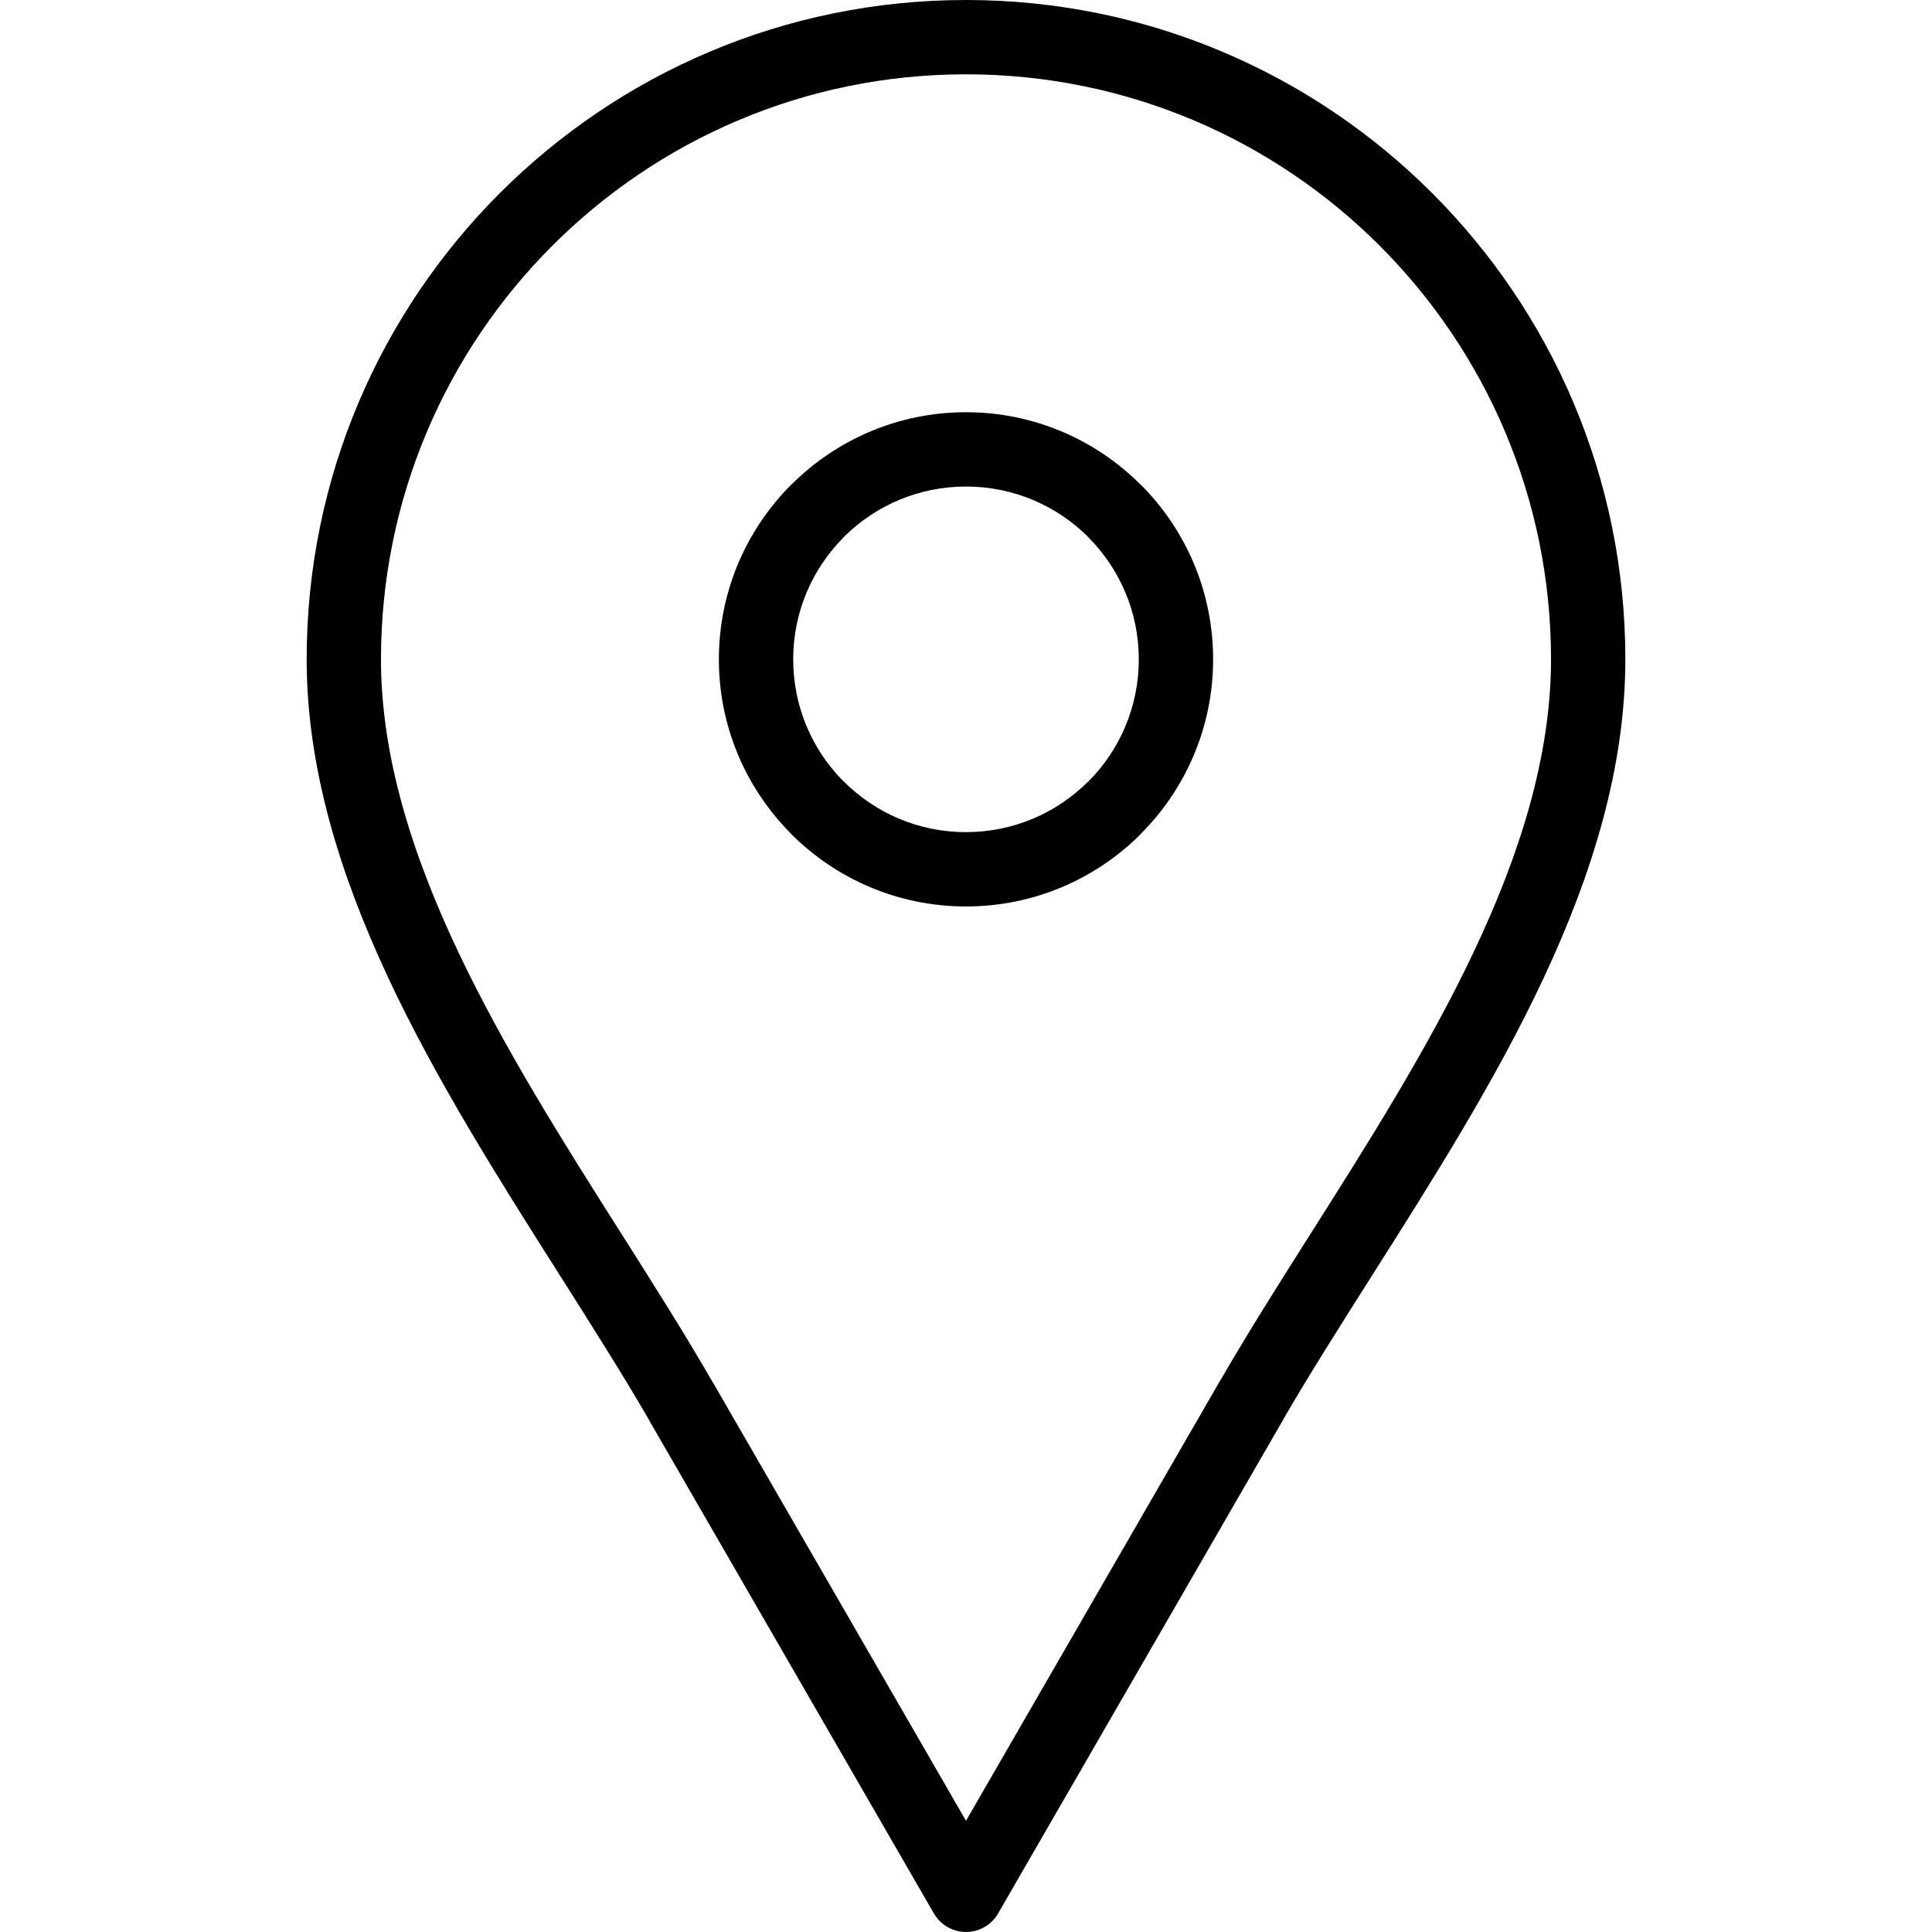 <?xml version="1.0" encoding="UTF-8"?> <svg xmlns="http://www.w3.org/2000/svg" id="Capa_1" viewBox="0 0 597.668 597.668"><g><g id="图层_x0020_1_35_"><path d="m298.833 563.261 78.239-135.512.372-.597c8.949-15.457 18.265-30.149 27.857-45.28 35.375-55.79 74.509-117.505 74.509-177.906 0-49.969-20.26-95.214-53.013-127.964-32.747-32.747-77.995-53.01-127.964-53.01-49.966 0-95.211 20.26-127.964 53.01-32.75 32.753-53.01 78-53.01 127.964 0 60.403 39.133 122.121 74.509 177.911 9.717 15.327 19.158 30.209 28.207 45.883l.019-.011zm98.086-124.016-88.103 152.601c-.972 1.721-2.403 3.215-4.236 4.276-5.479 3.174-12.498 1.303-15.672-4.176l-88.163-152.701.019-.011-.019-.035c-7.828-13.559-17.657-29.06-27.776-45.017-37.081-58.481-78.103-123.174-78.103-190.216 0-56.309 22.837-107.302 59.749-144.217 36.916-36.912 87.912-59.749 144.218-59.749 56.312 0 107.304 22.837 144.217 59.749 36.915 36.912 59.752 87.905 59.752 144.217 0 67.034-41.02 131.73-78.103 190.211-9.973 15.734-19.671 31.02-27.439 44.436-.107.211-.219.423-.341.632z"></path><path d="m298.833 127.522c21.075 0 40.173 8.561 54.009 22.394l.022.022.022-.022c13.833 13.833 22.394 32.945 22.394 54.05 0 21.075-8.561 40.176-22.394 54.012l-.022.022.022.022c-13.833 13.833-32.951 22.394-54.053 22.394s-40.219-8.561-54.053-22.394c-.214-.214-.418-.437-.614-.662-13.473-13.782-21.781-32.63-21.781-53.393 0-21.105 8.561-40.216 22.394-54.05.214-.214.437-.418.662-.614 13.783-13.473 32.629-21.781 53.392-21.781zm37.822 38.625c-9.668-9.655-23.043-15.634-37.822-15.634-14.515 0-27.675 5.767-37.301 15.12-.16.182-.326.361-.5.535-9.668 9.668-15.655 23.038-15.655 37.797 0 14.515 5.767 27.678 15.12 37.303.182.16.361.326.535.5 9.668 9.668 23.038 15.655 37.8 15.655s28.131-5.987 37.8-15.655l.022.022c9.655-9.668 15.634-23.046 15.634-37.824 0-14.76-5.987-28.129-15.655-37.797z"></path></g></g></svg> 